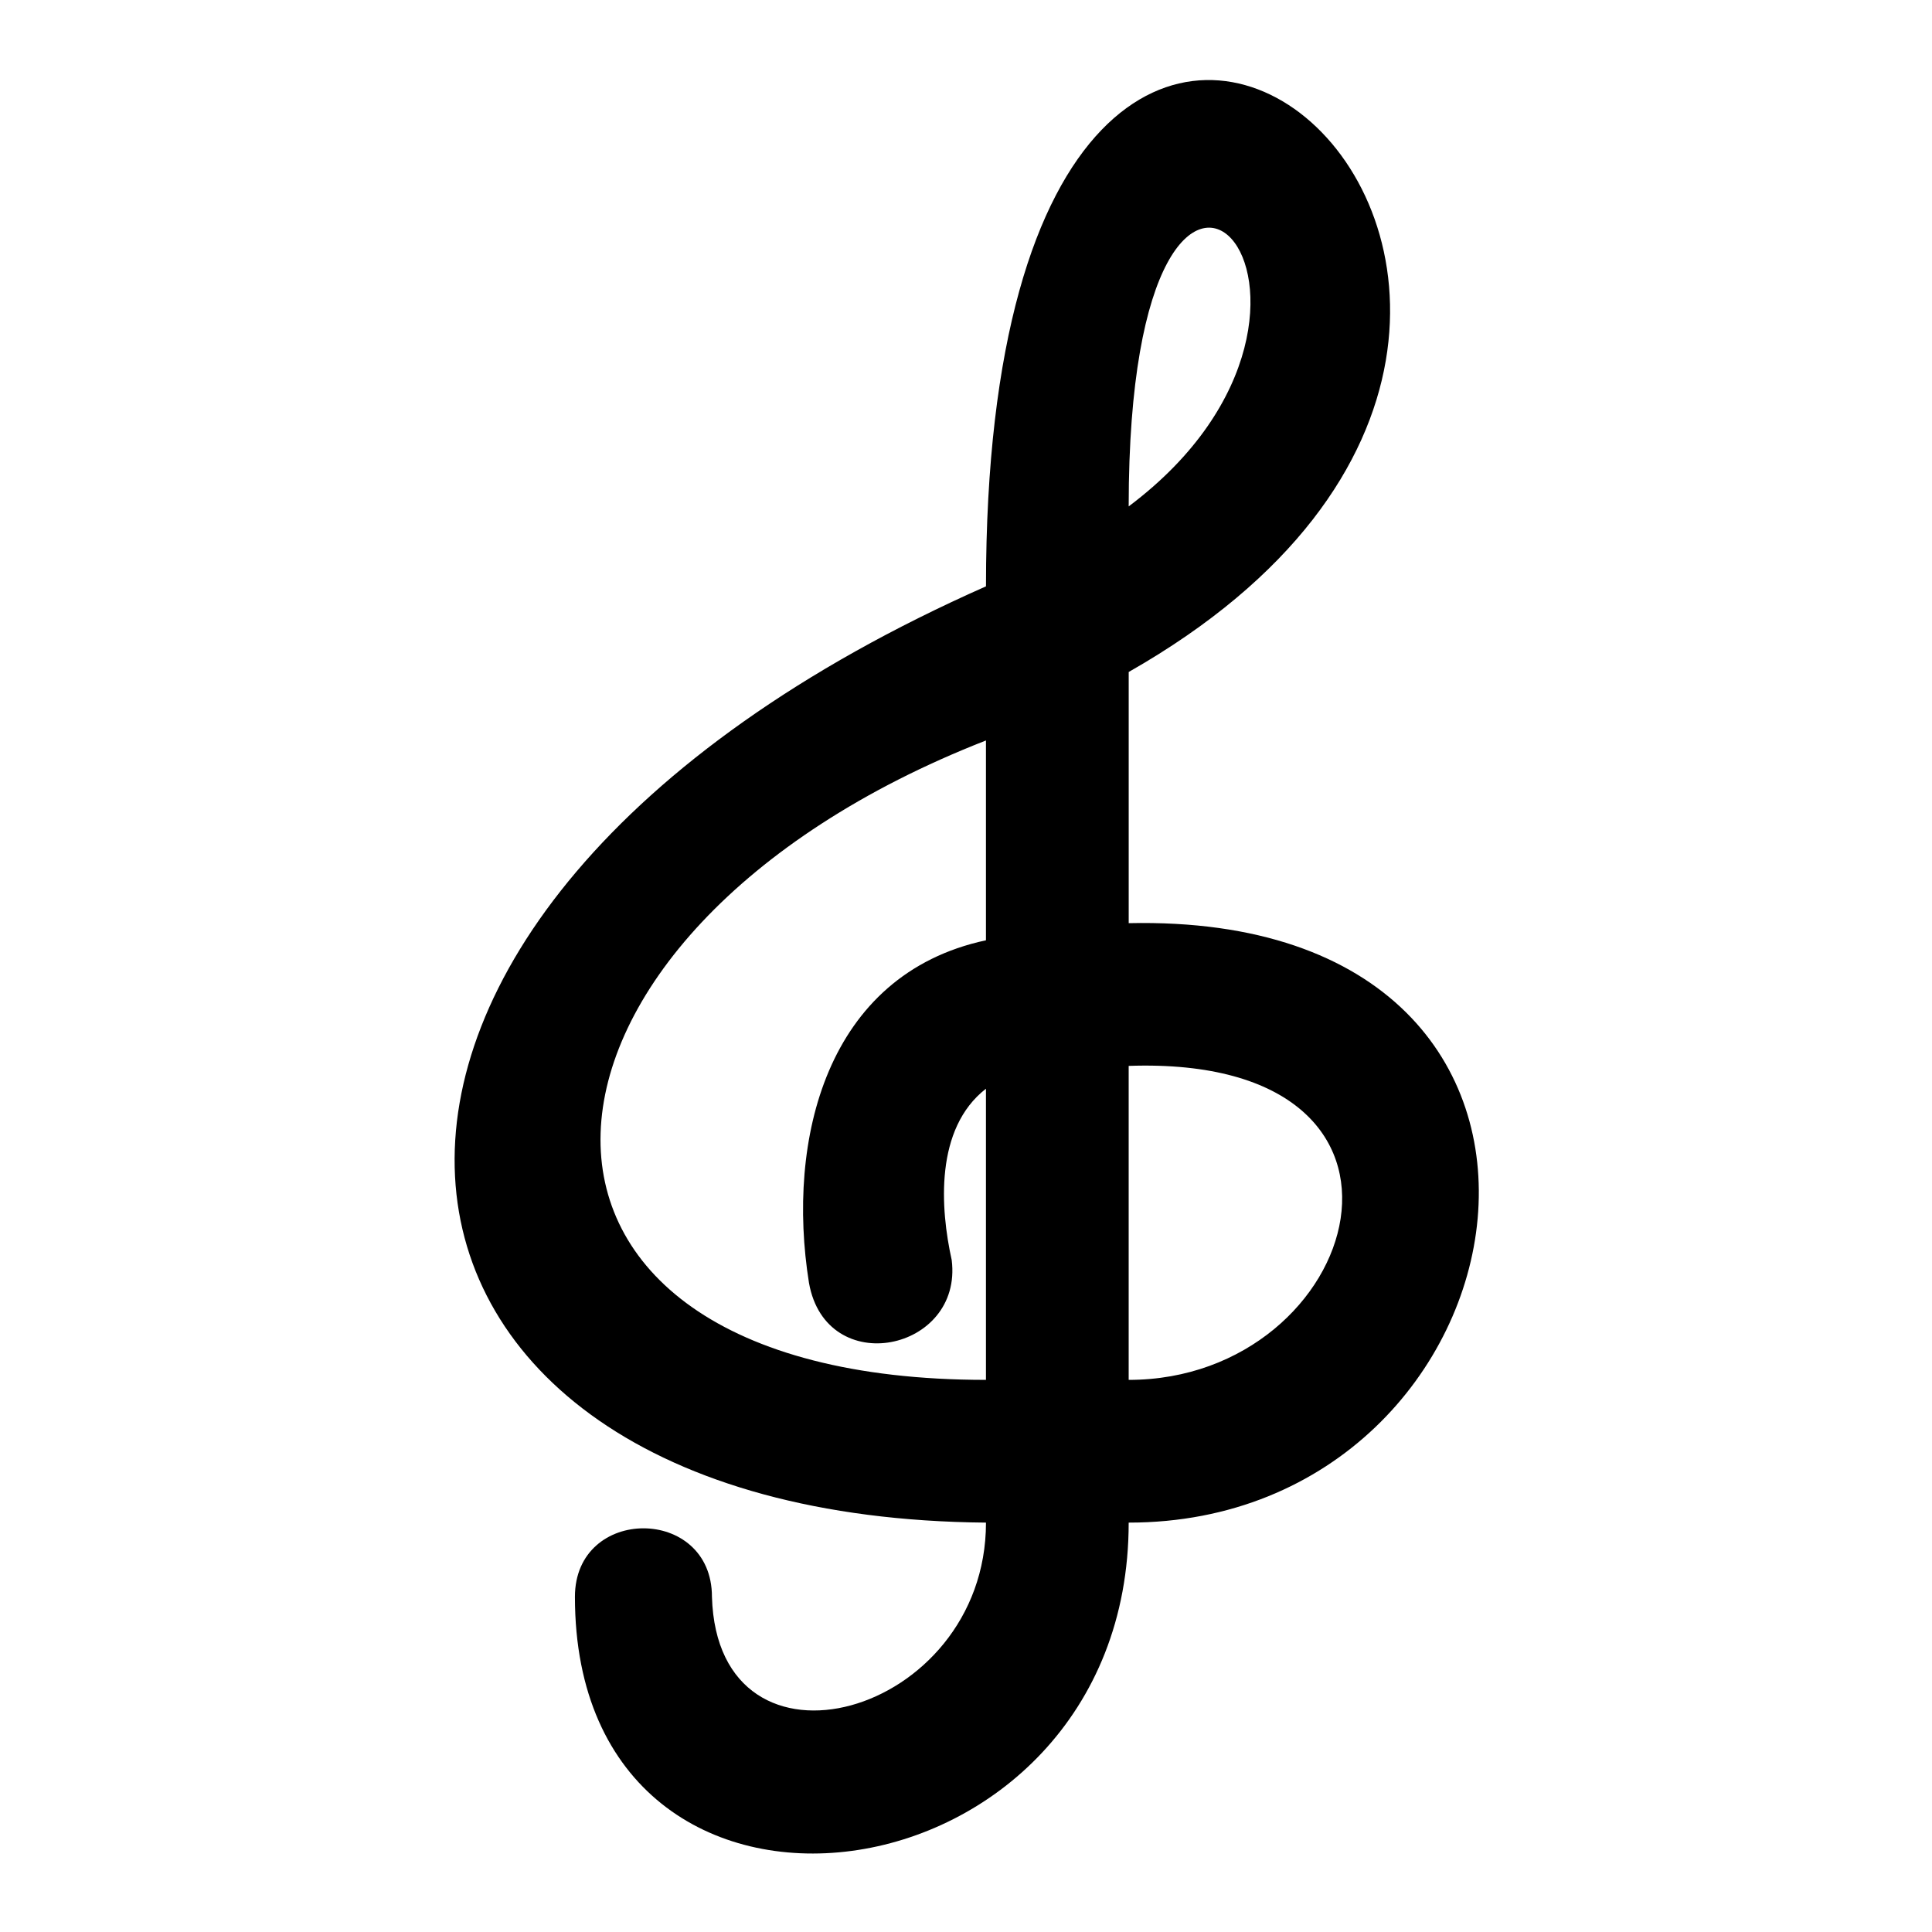 <?xml version="1.0" encoding="UTF-8"?>
<!-- The Best Svg Icon site in the world: iconSvg.co, Visit us! https://iconsvg.co -->
<svg fill="#000000" width="800px" height="800px" version="1.1" viewBox="144 144 512 512" xmlns="http://www.w3.org/2000/svg">
 <path d="m396.21 477.91c3.027 24.207-33.285 31.773-37.824 6.051-6.051-37.824 4.539-81.699 46.902-90.777v-52.953c-131.62 51.441-140.7 169.45 0 169.45v-77.16c-13.617 10.59-12.105 31.773-9.078 45.387zm46.902-89.262c137.68-3.027 108.93 158.86 0 158.86 0 102.88-146.75 122.55-146.75 19.668 0-24.207 36.312-24.207 36.312 0 1.512 51.441 72.621 31.773 72.621-19.668-177.02-1.512-198.2-160.37 0-248.12 0-261.74 213.32-77.16 37.824 22.695v66.57zm0 37.824v83.211c62.031 0 87.75-86.238 0-83.211zm0-148.27c72.621-54.465 0-134.65 0 0z"/>
</svg>